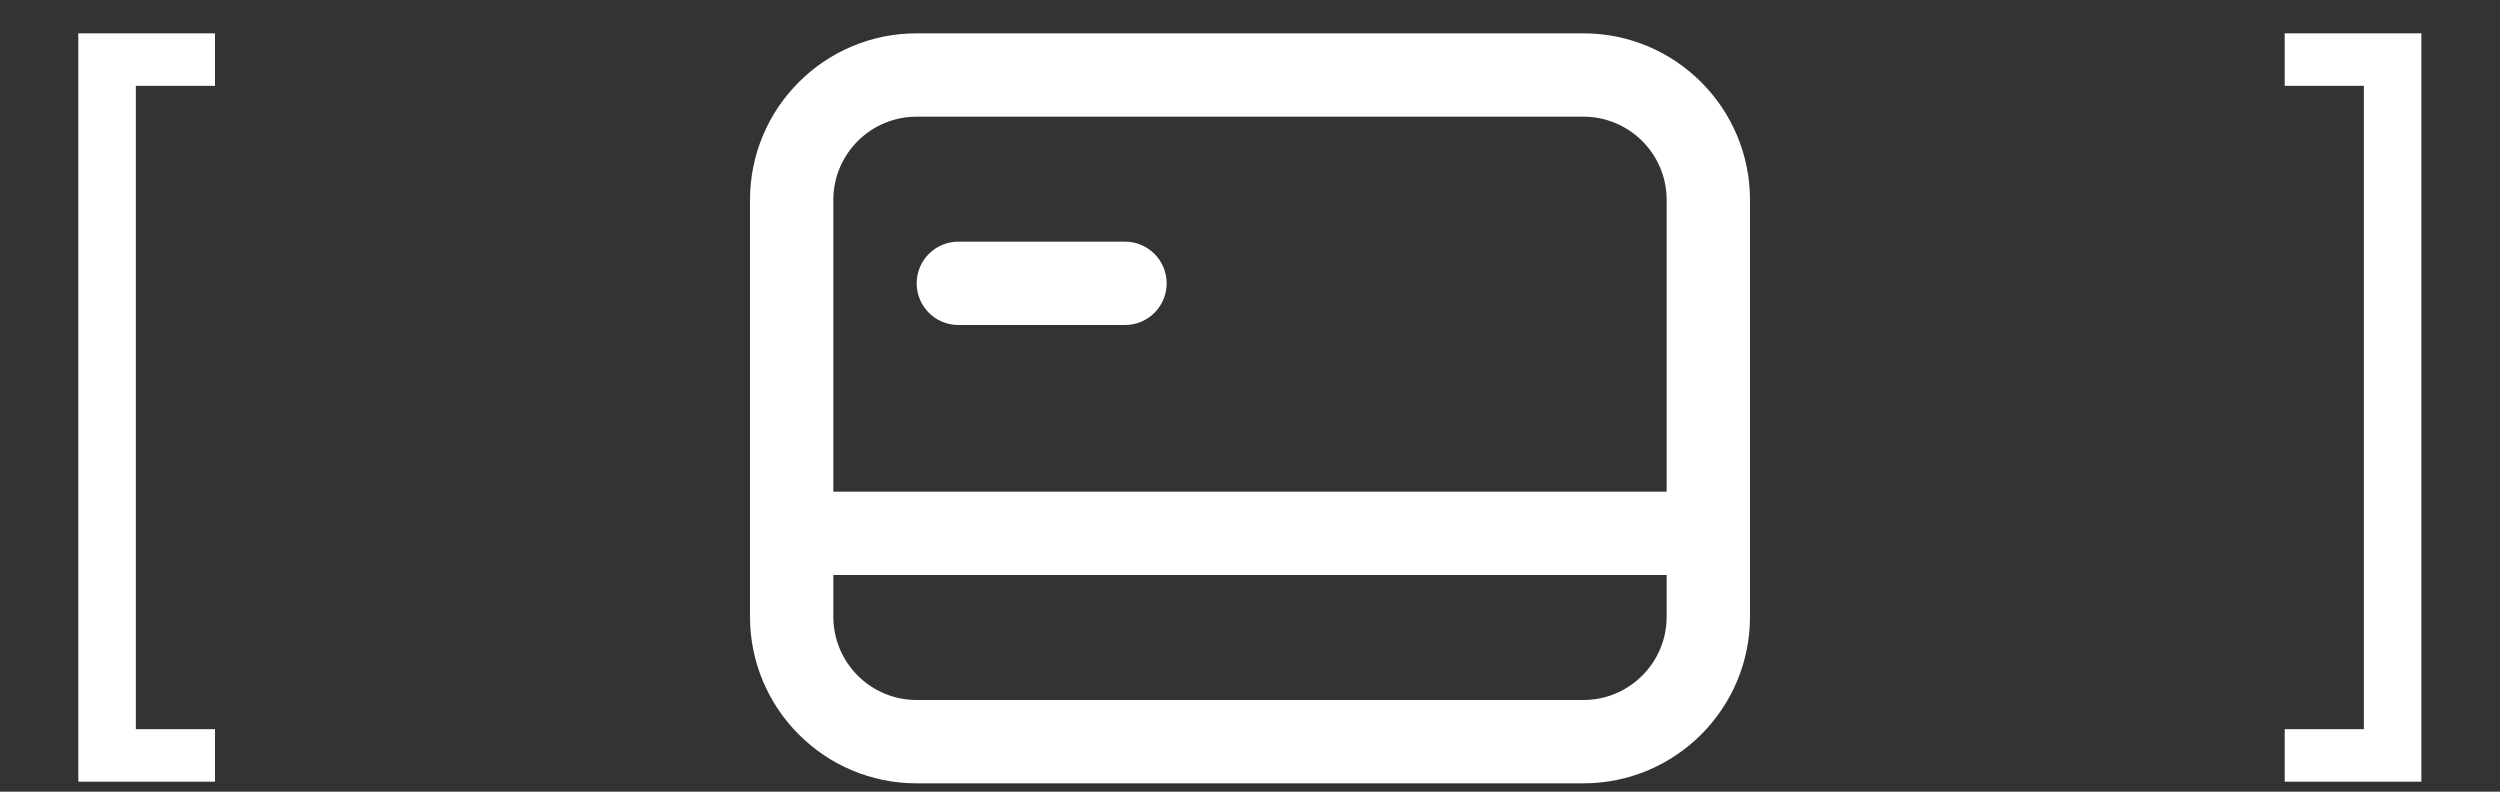 <?xml version="1.0" encoding="UTF-8"?> <svg xmlns="http://www.w3.org/2000/svg" width="60" height="19" viewBox="0 0 60 19" fill="none"><rect x="0" y="0" width="60" height="19" fill="#333333" stroke="none"/> <path d="M1.88 18.76V0.8H5.16V2.06H3.26V17.5H5.16V18.76H1.88ZM58.113 0.8V18.76H54.833V17.5H56.733V2.06H54.833V0.8H58.113Z" fill="white"></path> <path d="M22 6.8C22 6.248 22.448 5.8 23 5.8H27C27.552 5.8 28 6.248 28 6.8C28 7.352 27.552 7.8 27 7.8H23C22.448 7.8 22 7.352 22 6.8Z" fill="white"></path> <path fill-rule="evenodd" clip-rule="evenodd" d="M22 0.8C19.791 0.8 18 2.591 18 4.8V14.8C18 17.009 19.791 18.8 22 18.8H38C40.209 18.8 42 17.009 42 14.8V4.8C42 2.591 40.209 0.8 38 0.8H22ZM38 2.8H22C20.895 2.8 20 3.695 20 4.8V11.8H40V4.8C40 3.695 39.105 2.8 38 2.8ZM40 13.8H20V14.8C20 15.904 20.895 16.8 22 16.8H38C39.105 16.8 40 15.904 40 14.8V13.8Z" fill="white"></path> </svg> 